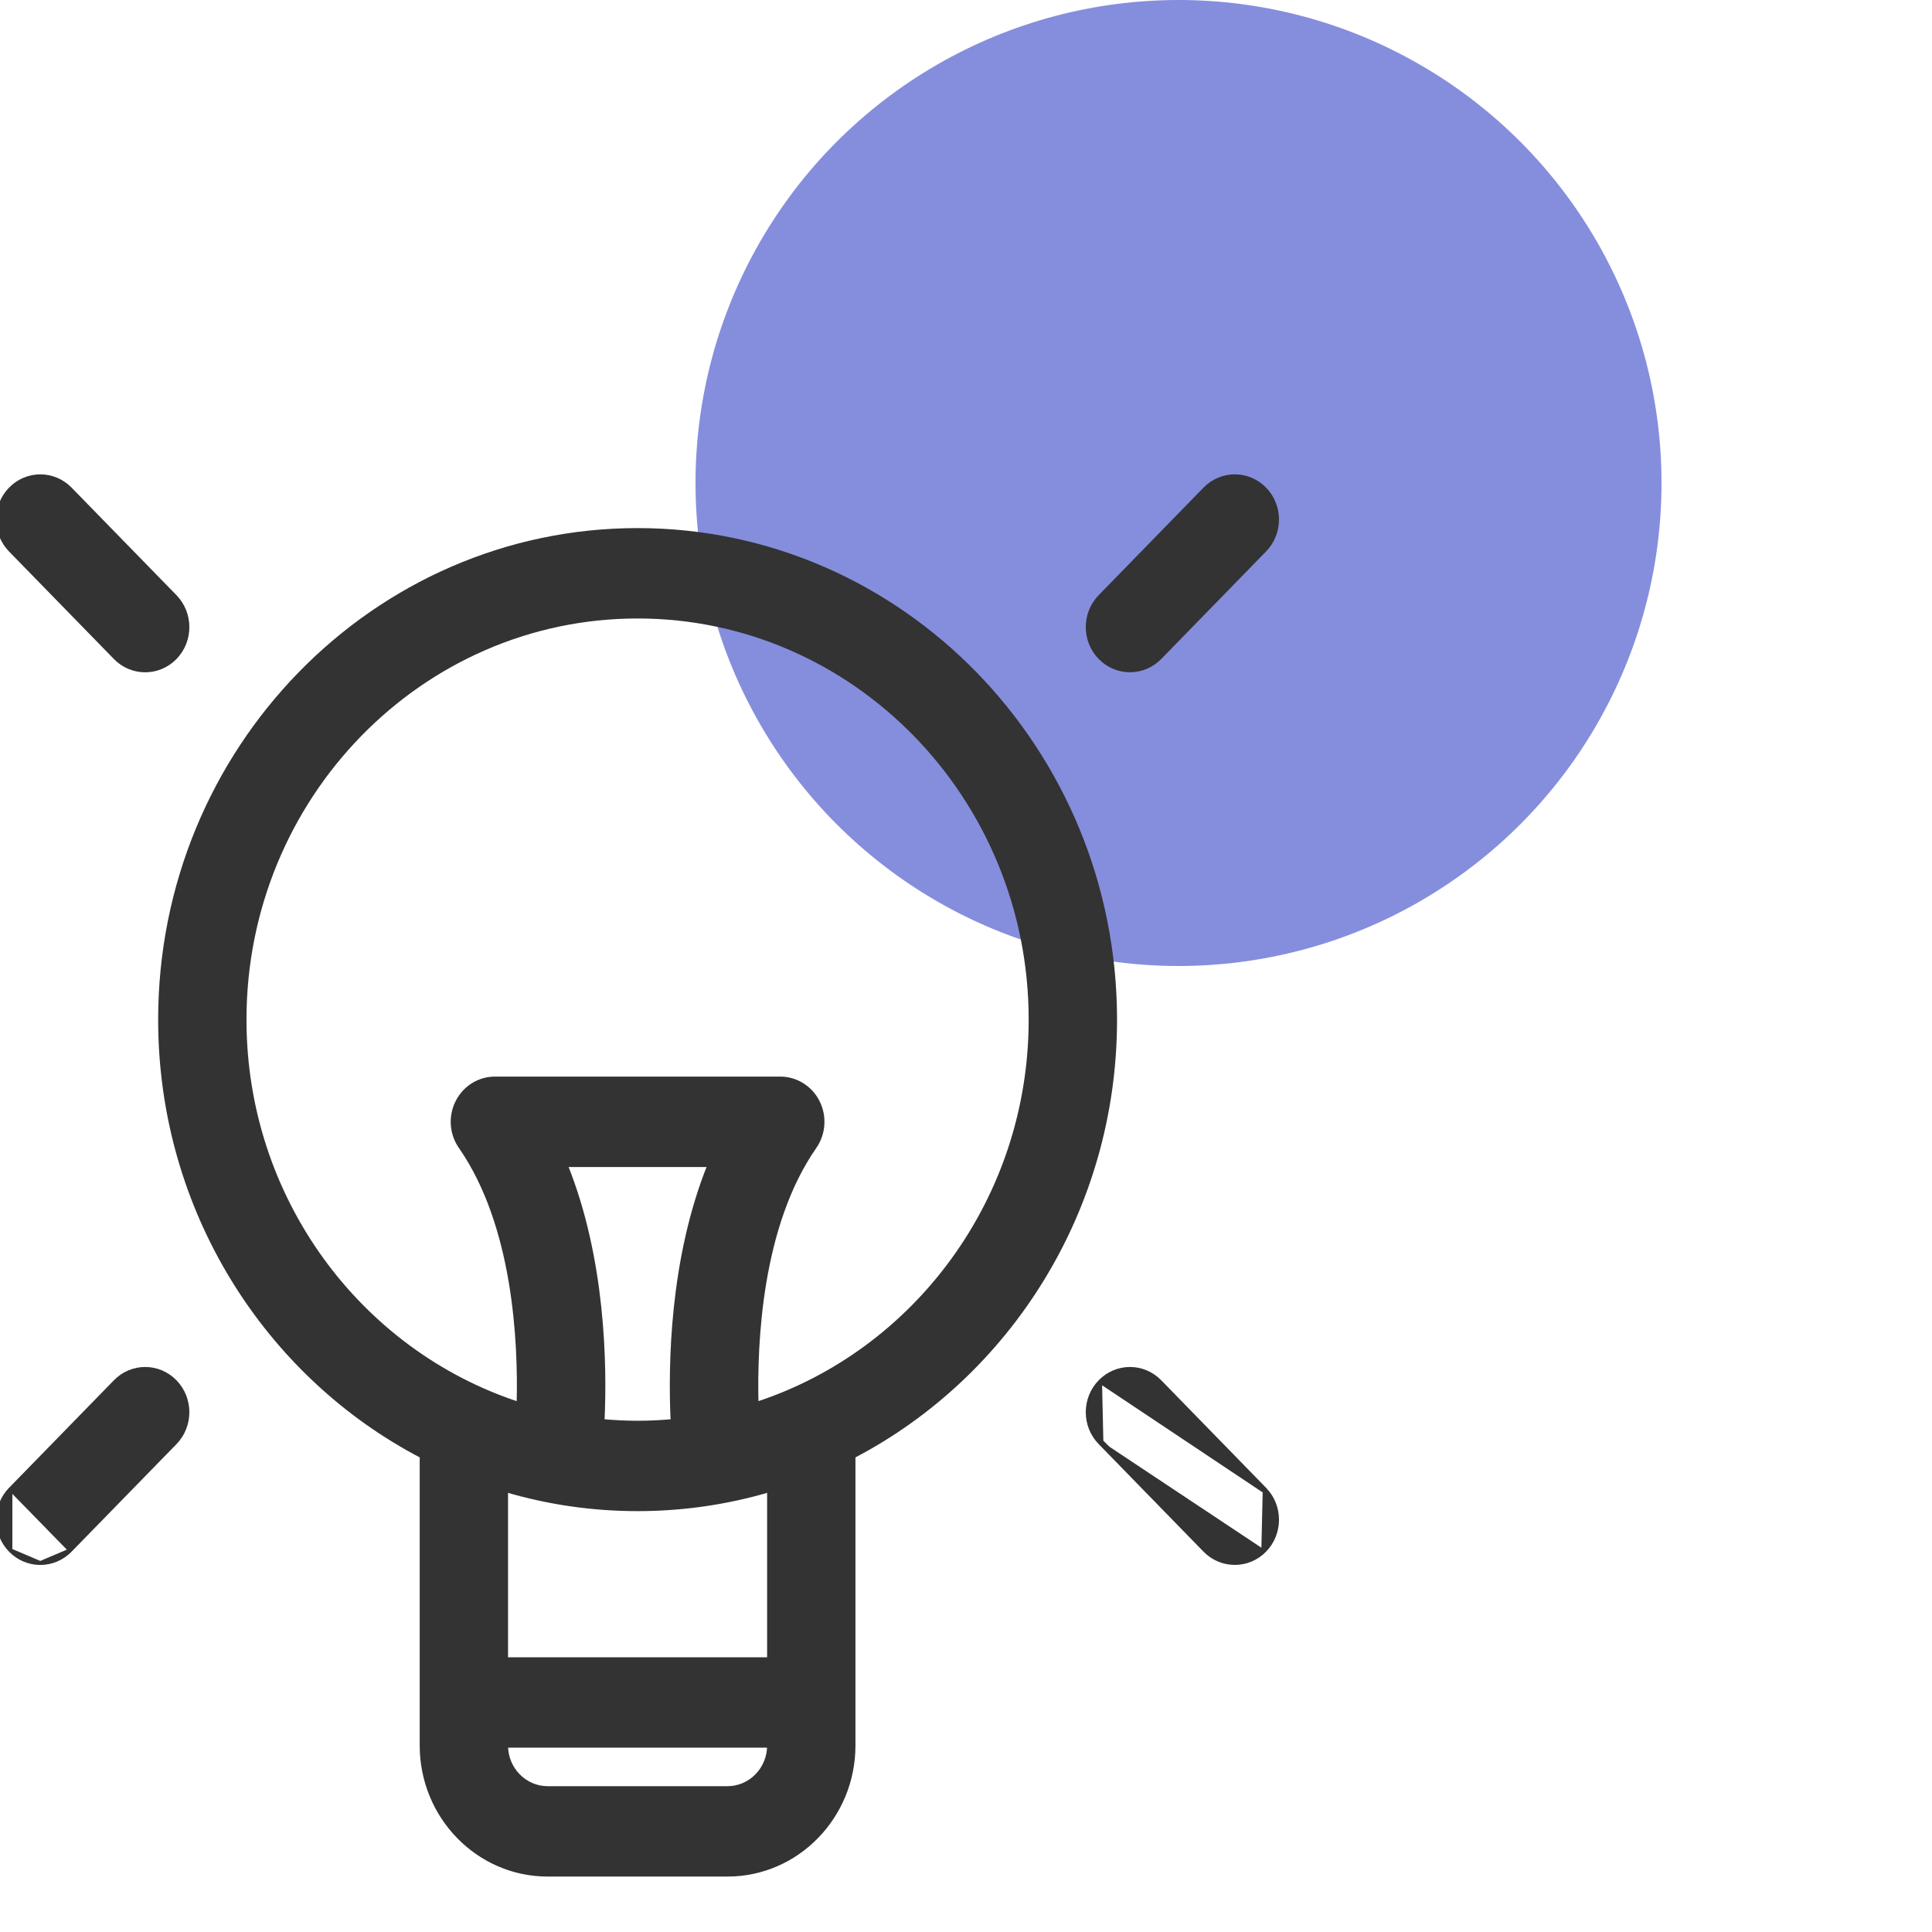 <svg width="50" height="50" viewBox="0 0 50 50" fill="none" xmlns="http://www.w3.org/2000/svg">
<g clip-path="url(#clip0)">
<circle cx="30.5" cy="12.5" r="12.5" fill="#707BD7" fill-opacity="0.85"/>
<g clip-path="url(#clip1)">
<path d="M16.5 13.717C9.685 13.717 4.143 19.402 4.143 26.388C4.143 31.313 6.898 35.591 10.912 37.687V45.174C10.912 47.015 12.373 48.515 14.172 48.515H18.829C20.628 48.515 22.089 47.015 22.089 45.174V37.687C26.103 35.591 28.859 31.313 28.859 26.388C28.859 19.402 23.316 13.717 16.5 13.717ZM18.359 30.152C17.381 32.578 17.338 35.313 17.406 36.777C17.107 36.804 16.805 36.819 16.5 36.819C16.195 36.819 15.893 36.804 15.595 36.777C15.663 35.312 15.62 32.578 14.642 30.152H18.359ZM13.098 42.94V38.569C14.18 38.887 15.321 39.058 16.5 39.058C17.68 39.058 18.821 38.887 19.903 38.569V42.94H13.098ZM19.903 45.179C19.9 45.785 19.418 46.276 18.829 46.276H14.172C13.583 46.276 13.101 45.785 13.098 45.179H19.903ZM13.217 33.184C13.416 34.371 13.442 35.512 13.421 36.33C9.313 34.989 6.329 31.04 6.329 26.388C6.329 20.634 10.893 15.956 16.5 15.956C22.108 15.956 26.672 20.634 26.672 26.388C26.672 31.04 23.688 34.989 19.58 36.33C19.559 35.512 19.585 34.371 19.784 33.184C19.989 31.963 20.377 30.697 21.084 29.682C21.321 29.341 21.353 28.893 21.166 28.52C20.979 28.147 20.603 27.912 20.193 27.912H12.808C12.398 27.912 12.023 28.147 11.836 28.52C11.648 28.893 11.68 29.341 11.918 29.682C12.624 30.697 13.012 31.963 13.217 33.184Z" fill="#333333" stroke="#333333" stroke-width="0.1"/>
<path d="M2.984 17.021L2.984 17.021C3.197 17.24 3.477 17.349 3.757 17.349C4.037 17.349 4.317 17.24 4.531 17.021C4.957 16.584 4.957 15.875 4.531 15.438L4.495 15.473L4.531 15.438L1.817 12.655C1.817 12.655 1.817 12.655 1.817 12.655C1.39 12.217 0.697 12.217 0.27 12.655L0.27 12.655C-0.157 13.092 -0.157 13.801 0.27 14.238L0.27 14.238L2.984 17.021Z" fill="#333333" stroke="#333333" stroke-width="0.1"/>
<path d="M28.47 17.02L28.47 17.02C28.683 17.238 28.963 17.348 29.243 17.348C29.523 17.348 29.803 17.238 30.017 17.02L32.73 14.237C33.157 13.8 33.157 13.091 32.73 12.654C32.303 12.216 31.61 12.216 31.183 12.654L28.47 15.437C28.043 15.874 28.043 16.582 28.47 17.02Z" fill="#333333" stroke="#333333" stroke-width="0.1"/>
<path d="M30.017 35.756C29.59 35.318 28.897 35.318 28.47 35.756M30.017 35.756L29.981 35.791L30.017 35.756L30.017 35.756ZM30.017 35.756L32.73 38.539L32.694 38.574L28.47 35.756M28.47 35.756C28.043 36.193 28.043 36.902 28.47 37.339M28.47 35.756L28.505 37.304M28.47 35.756L28.505 35.791L28.47 35.756C28.47 35.756 28.47 35.756 28.47 35.756ZM32.73 40.122C33.157 39.685 33.157 38.976 32.73 38.539L32.694 40.087M32.73 40.122C32.73 40.122 32.73 40.122 32.73 40.122L32.694 40.087M32.73 40.122L32.694 40.087M32.73 40.122C32.517 40.341 32.237 40.45 31.957 40.45C31.677 40.45 31.397 40.341 31.183 40.122L28.47 37.339M32.694 40.087C32.491 40.296 32.224 40.4 31.957 40.4C31.69 40.4 31.423 40.296 31.219 40.087L28.505 37.304M28.47 37.339L28.505 37.304M28.47 37.339L28.47 37.339L28.505 37.304" fill="#333333" stroke="#333333" stroke-width="0.1"/>
<path d="M0.27 38.539L0.27 38.539L2.984 35.756C2.984 35.756 2.984 35.756 2.984 35.756C3.411 35.318 4.104 35.318 4.531 35.756C4.957 36.194 4.957 36.902 4.531 37.339L4.531 37.339L1.817 40.122L0.27 38.539ZM0.27 38.539C-0.157 38.977 -0.157 39.685 0.27 40.122L0.27 40.122M0.27 38.539L0.27 40.122M0.27 40.122C0.483 40.341 0.763 40.451 1.043 40.451M0.27 40.122L1.043 40.451M1.043 40.451C1.323 40.451 1.603 40.341 1.817 40.122L1.043 40.451Z" fill="#333333" stroke="#333333" stroke-width="0.1"/>
</g>
</g>
<defs>
<clipPath id="clip0">
<rect width="50" height="50" fill="white"/>
</clipPath>
<clipPath id="clip1">
<rect width="50" height="51.831" fill="white" transform="translate(0 -0.535)"/>
</clipPath>
</defs>
</svg>
